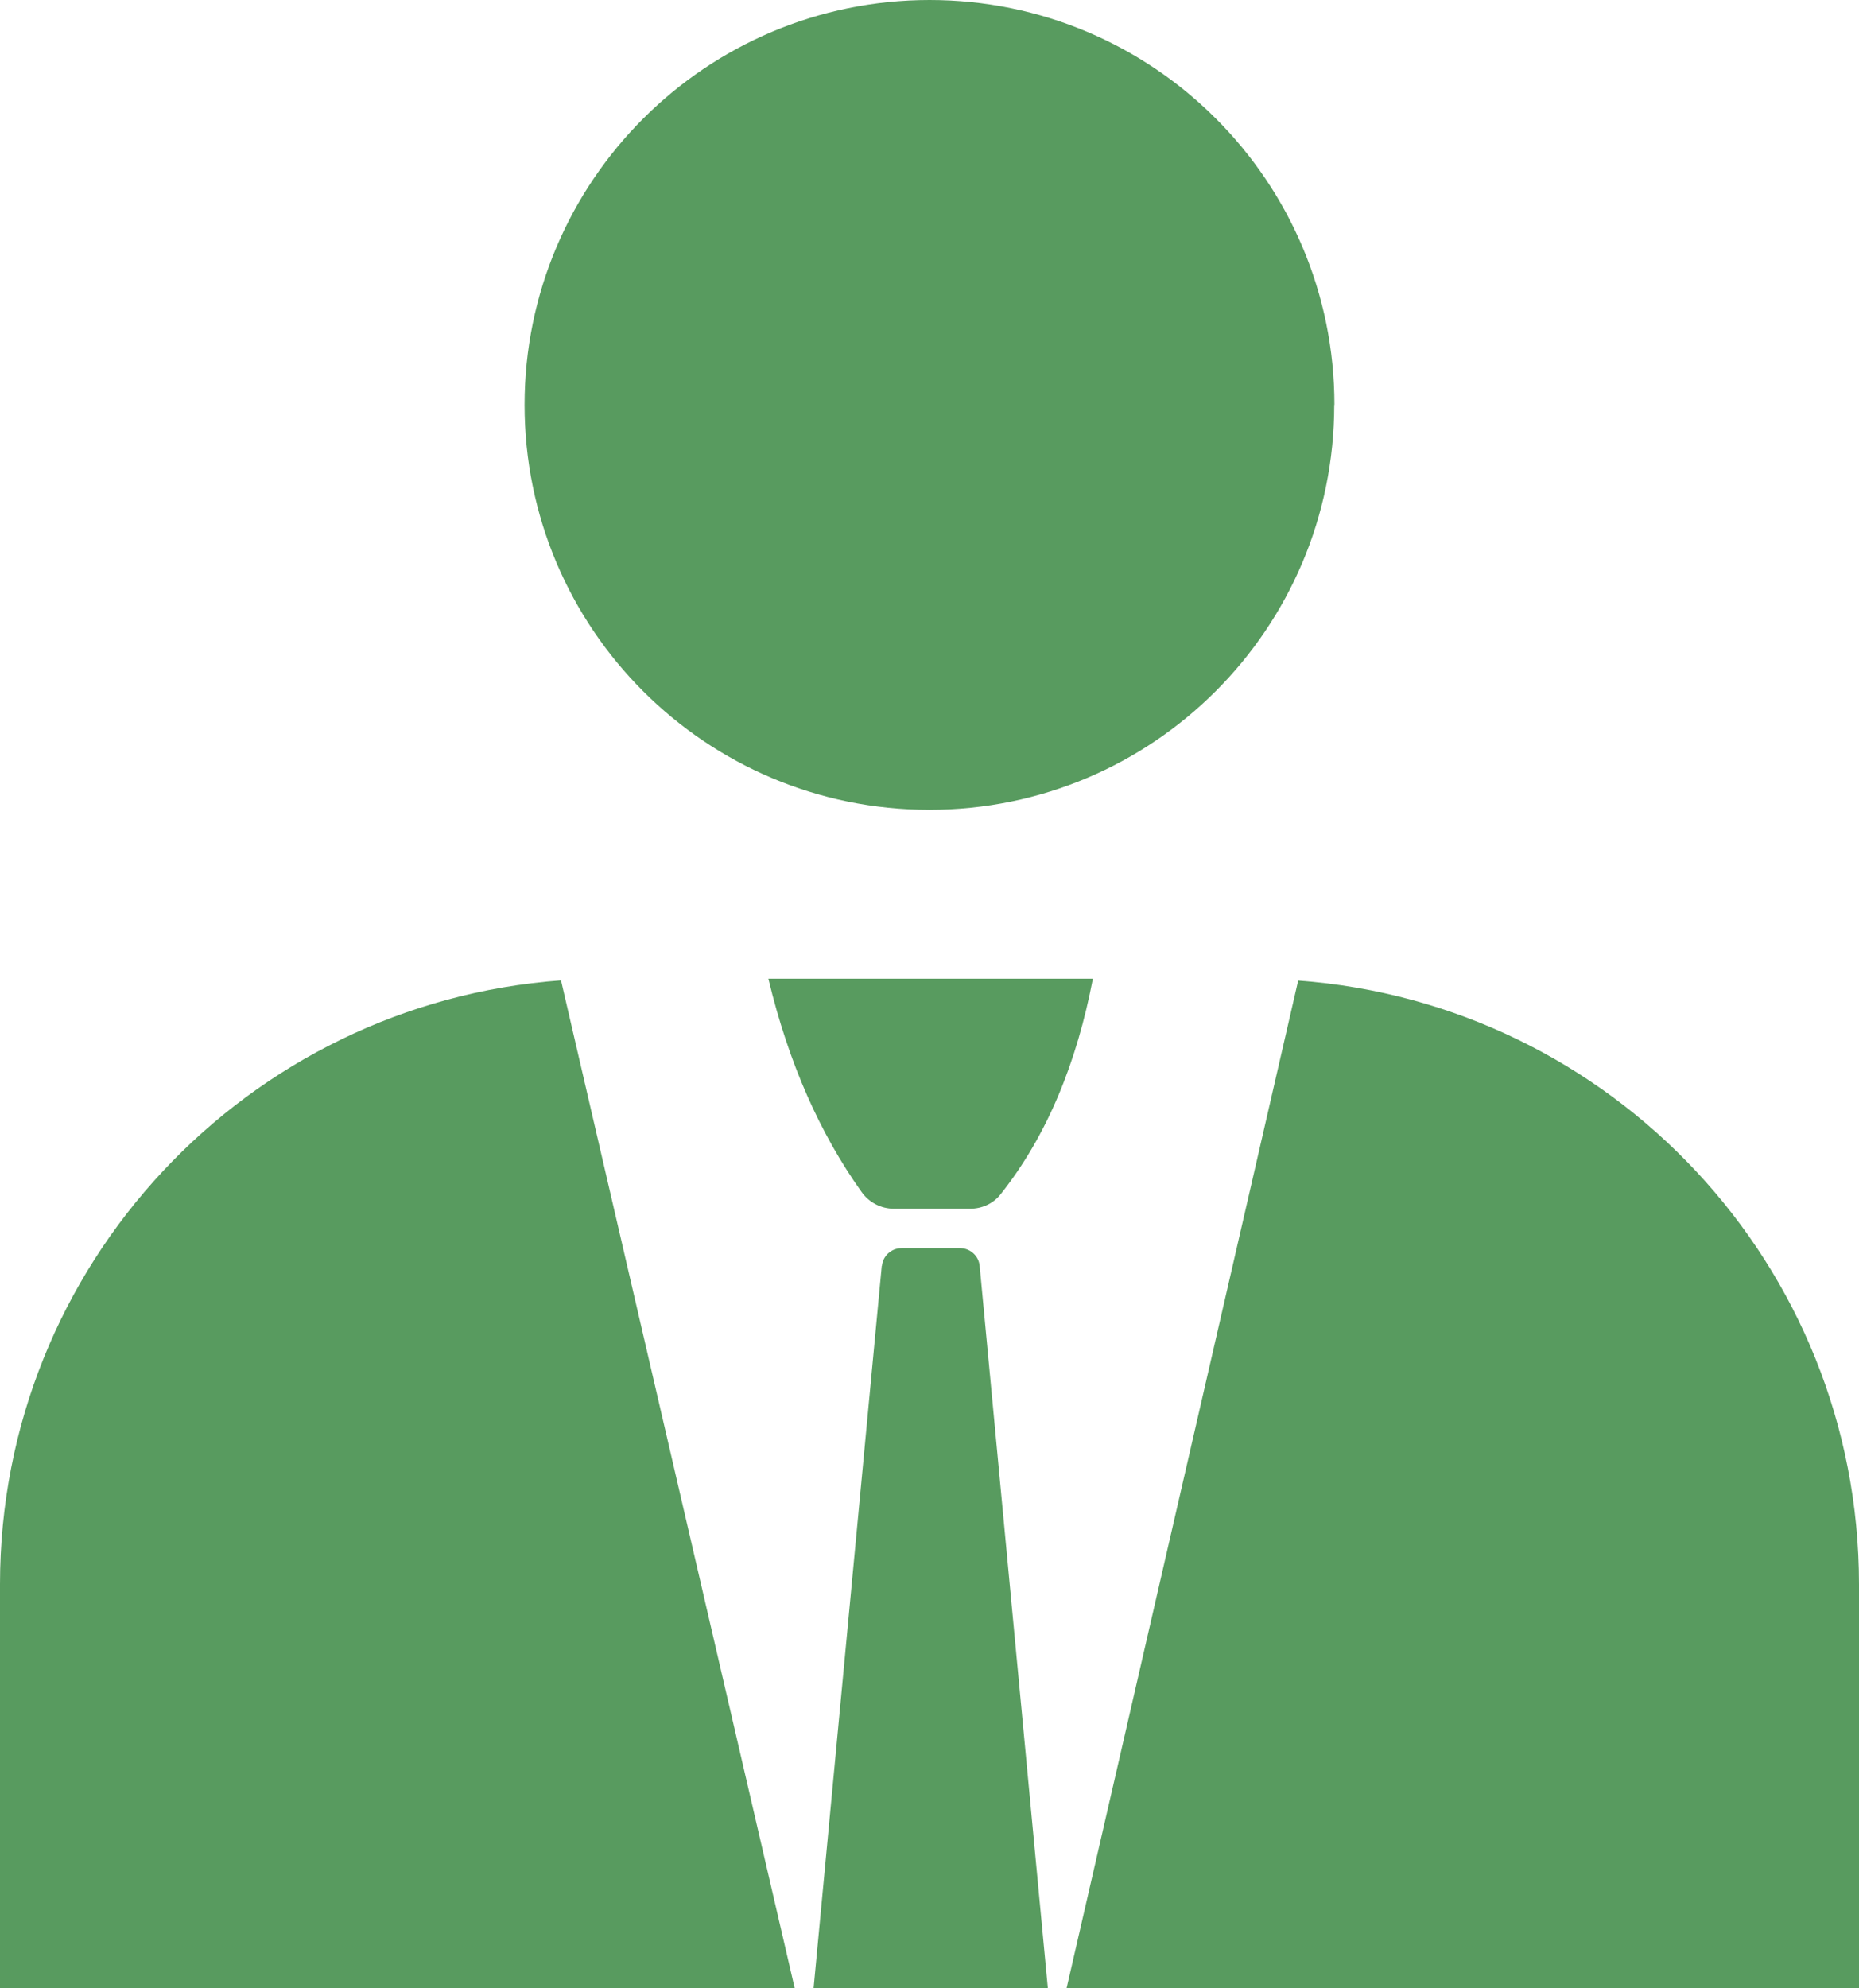 <?xml version="1.0" encoding="UTF-8"?>
<svg id="_レイヤー_2" data-name="レイヤー_2" xmlns="http://www.w3.org/2000/svg" viewBox="0 0 99.51 106.41">
  <defs>
    <style>
      .cls-1 {
        fill: #589b5f;
      }
    </style>
  </defs>
  <g id="design">
    <g>
      <path class="cls-1" d="M71.42,21.67c0,11.97-9.7,21.67-21.67,21.67s-21.67-9.7-21.67-21.67S37.79,0,49.76,0s21.67,9.7,21.67,21.67"/>
      <g>
        <path class="cls-1" d="M0,84.79v21.62h42.54l-12.51-53.94C13.24,53.7,0,67.7,0,84.79"/>
        <path class="cls-1" d="M69.49,52.48l-12.4,53.94h42.42v-21.62c0-17.1-13.24-31.09-30.02-32.32"/>
        <path class="cls-1" d="M47.2,67.75l-3.65,38.66h12.54l-3.65-38.66c-.05-.54-.51-.95-1.05-.95h-3.13c-.54,0-1,.41-1.05.95"/>
        <path class="cls-1" d="M58.5,52.38h-17.37c1.09,4.55,2.78,8.31,4.98,11.4.4.57,1.04.91,1.74.91h4.08c.63,0,1.23-.27,1.62-.76,2.51-3.16,4.09-7.07,4.95-11.55"/>
      </g>
    </g>
  </g>
</svg>